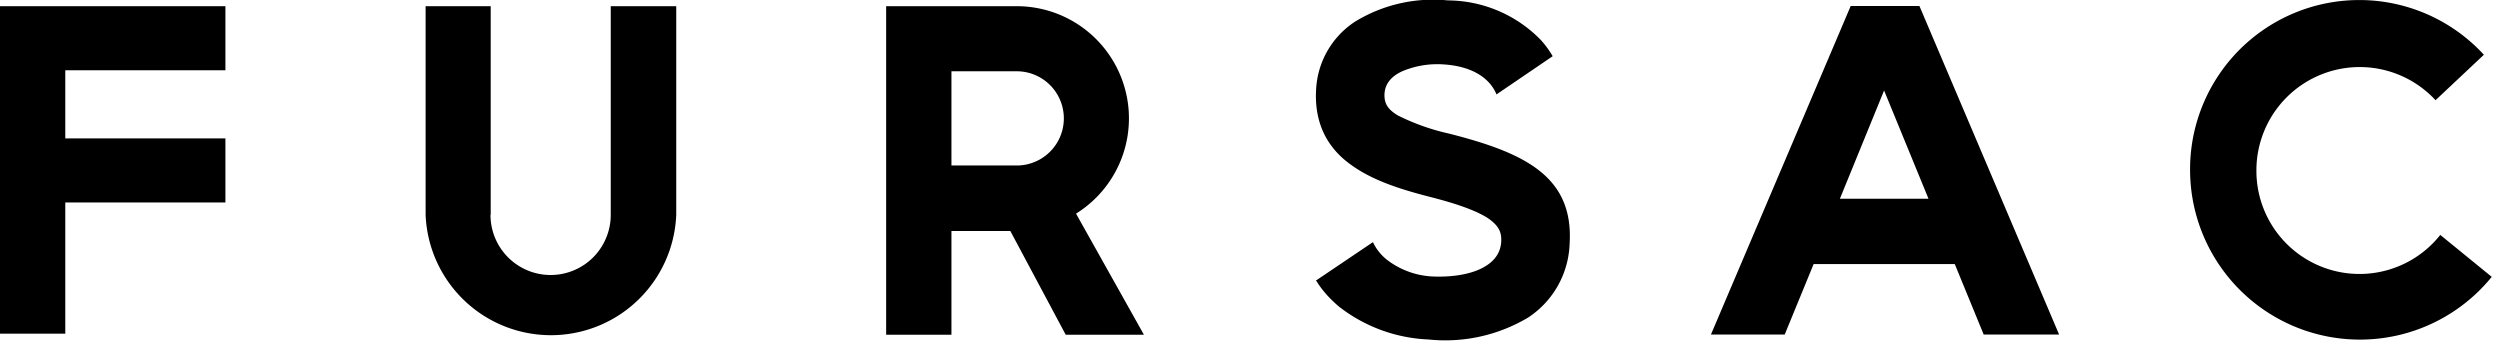 <svg fill="none" viewBox="0 0 121 17" xmlns="http://www.w3.org/2000/svg"><path d="M0 .3v15.85h3.16V9.8h7.75V6.7H3.16V3.4h7.75V.3H0zM29.56.3v10.1a2.91 2.91 0 11-5.82 0h.01V.3H20.6v10.1a6.07 6.07 0 0012.13 0V.3h-3.16zM55.36 16.19l-3.28-5.85A5.43 5.43 0 0049.21.3h-6.32v15.9h3.16v-5.02h2.85l2.68 5.02h3.78zM46.05 3.45h3.16a2.28 2.28 0 010 4.56h-3.16V3.45zM70.15 6.47a10.78 10.78 0 01-2.49-.88c-.5-.3-.67-.59-.65-1.05.03-.5.34-.86.88-1.1a4.36 4.36 0 012.01-.32c1.35.09 2.21.66 2.53 1.45l2.72-1.85a4.8 4.8 0 00-.56-.77A6.32 6.32 0 0070.08.02a7.23 7.23 0 00-4.5 1.03 4.17 4.17 0 00-1.88 3.28c-.1 1.7.6 2.87 1.68 3.64 1.08.79 2.5 1.22 3.91 1.58 1.4.36 2.27.7 2.77 1.04.5.36.62.67.6 1.1-.04.65-.44 1.07-1.06 1.35-.63.28-1.47.38-2.3.34a3.94 3.94 0 01-2.11-.76 2.39 2.39 0 01-.74-.9l-2.73 1.84h-.03c.3.5.7.93 1.13 1.29a7.54 7.54 0 004.31 1.58 7.83 7.83 0 004.83-1.06 4.45 4.45 0 002.01-3.58c.2-3.28-2.22-4.4-5.82-5.32zM118.11 11.37a4.99 4.99 0 01-8.9-3.13 5 5 0 018.67-3.39l2.34-2.2A8.19 8.19 0 00106 8.25a8.22 8.22 0 0014.6 5.15l-2.49-2.03zM89.57.3l-6.76 15.89h3.57l1.4-3.41h6.83l1.4 3.41h3.65L92.9.29h-3.34zm1.62 4.08l2.15 5.24h-4.29l2.14-5.24z" fill="#000"></path></svg>